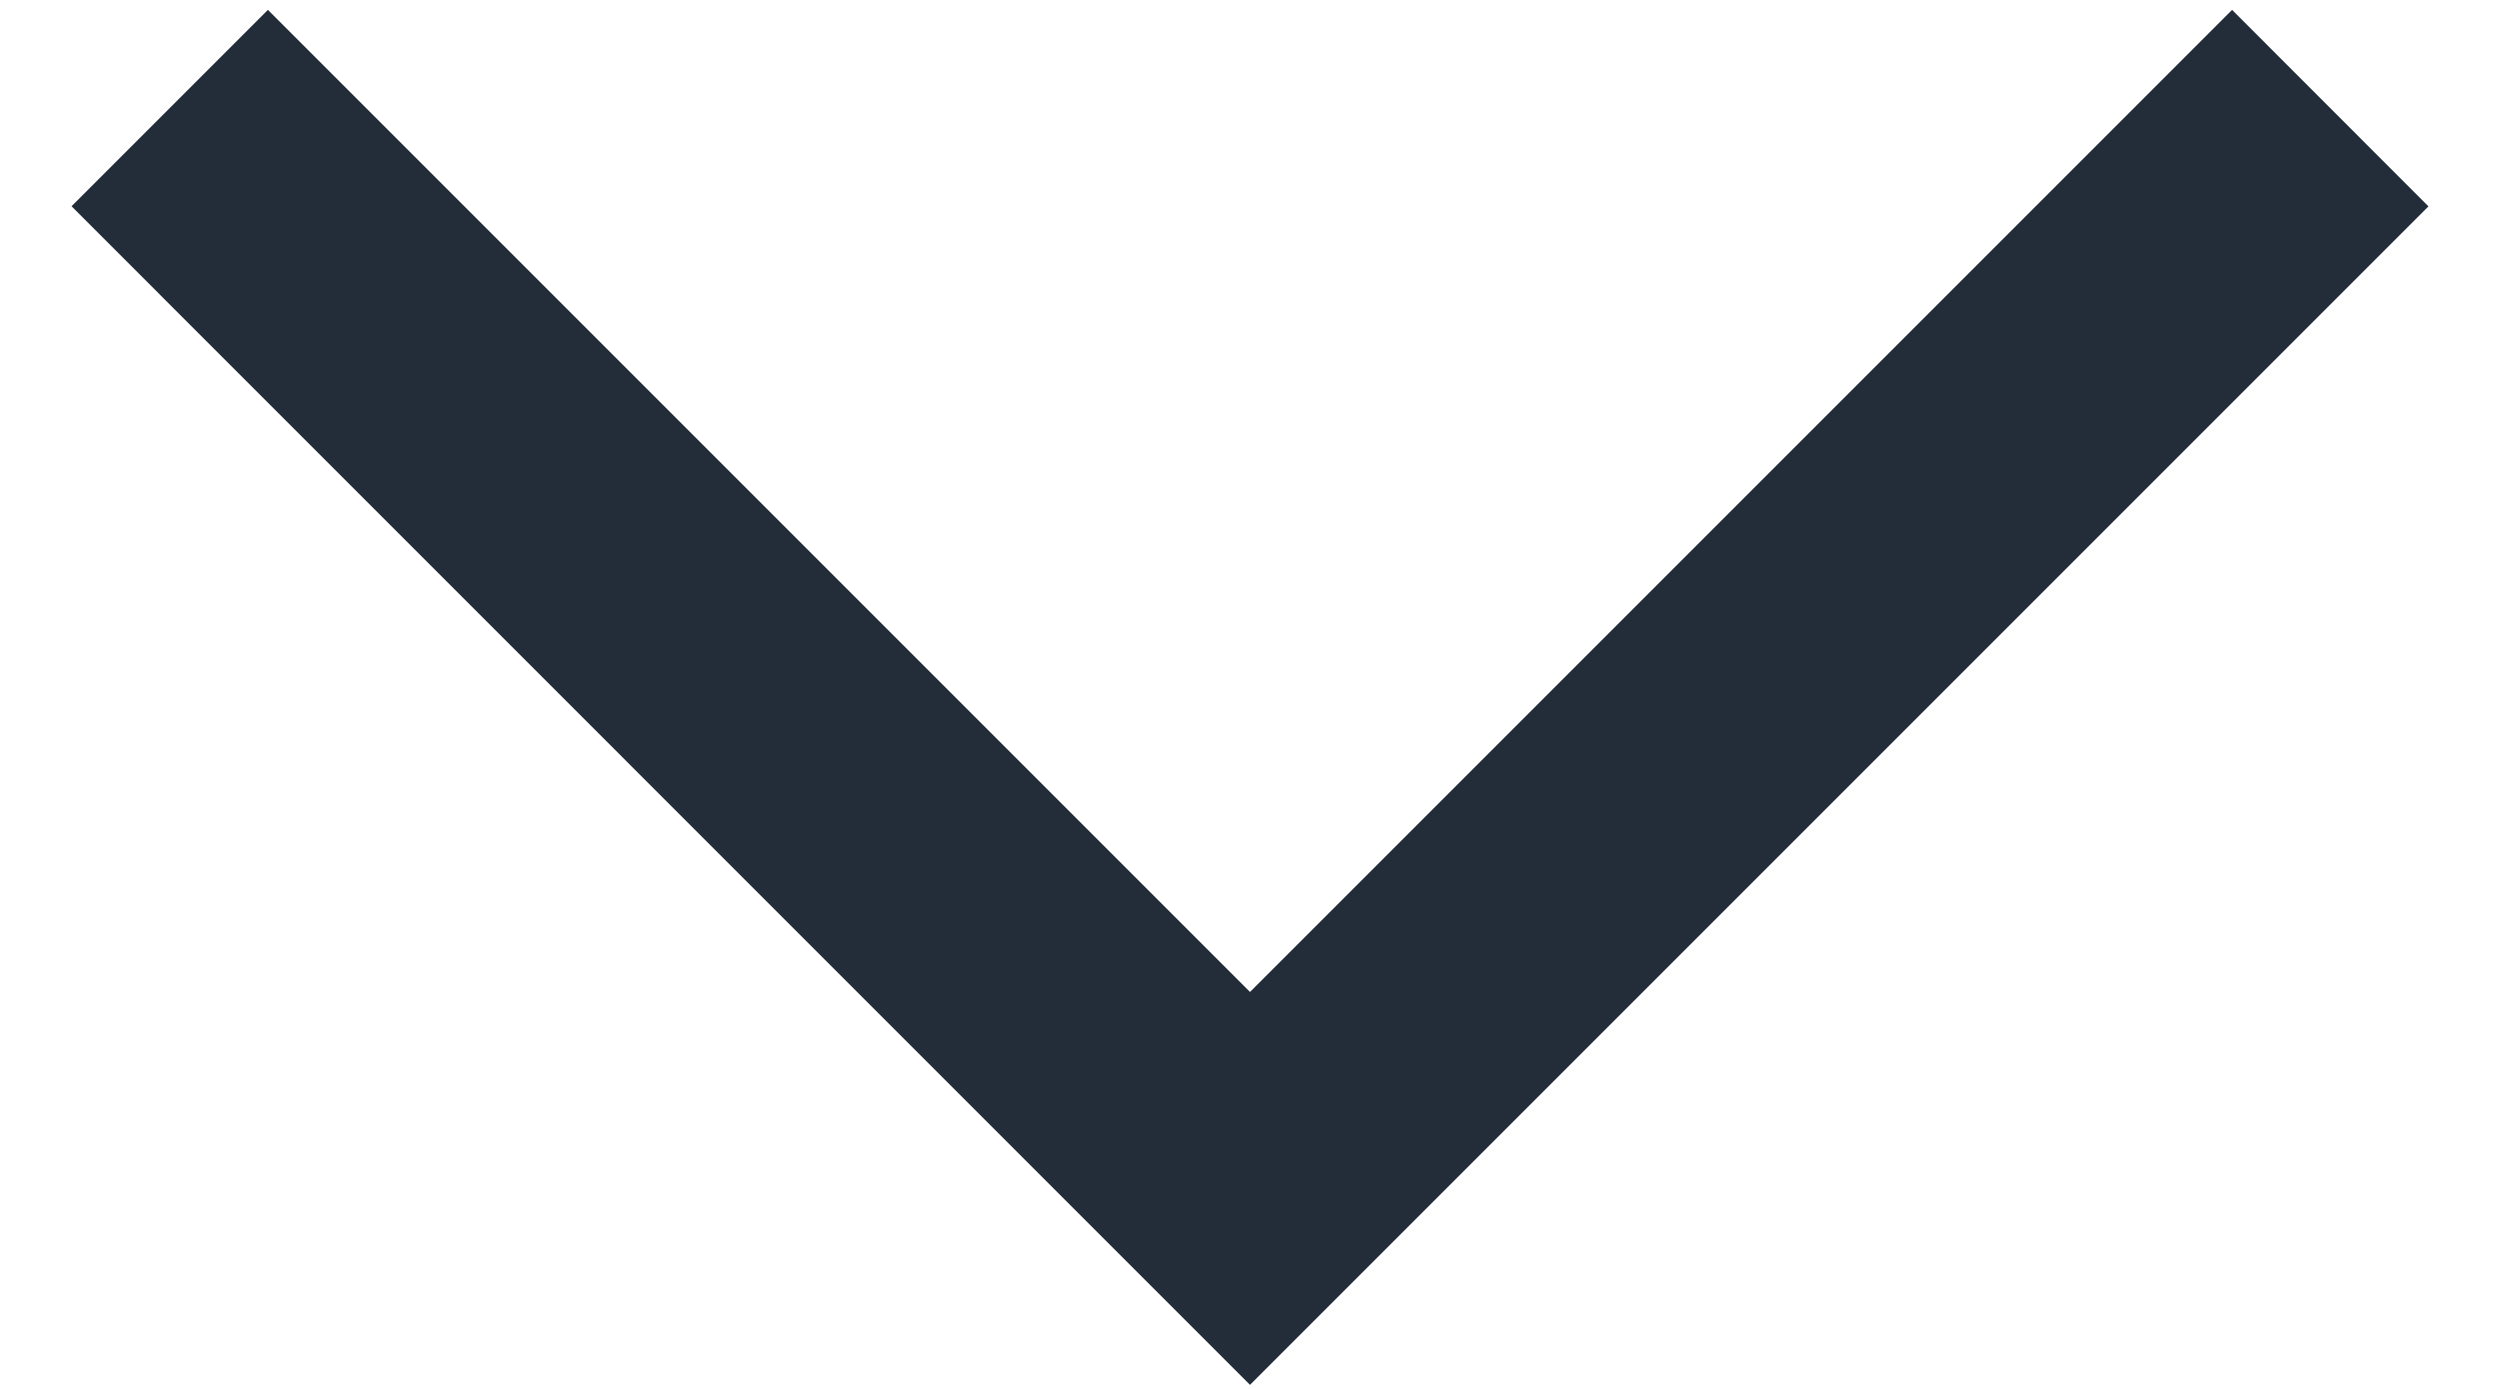 <svg xmlns="http://www.w3.org/2000/svg" width="18" height="10" viewBox="0 0 18 10">
  <path fill="#222D39" d="M9,7.142 L16.071,0.071 L17.485,1.486 L9,9.971 L7.586,8.557 L0.515,1.485 L1.929,0.071 L9,7.142 Z"/>
</svg>
